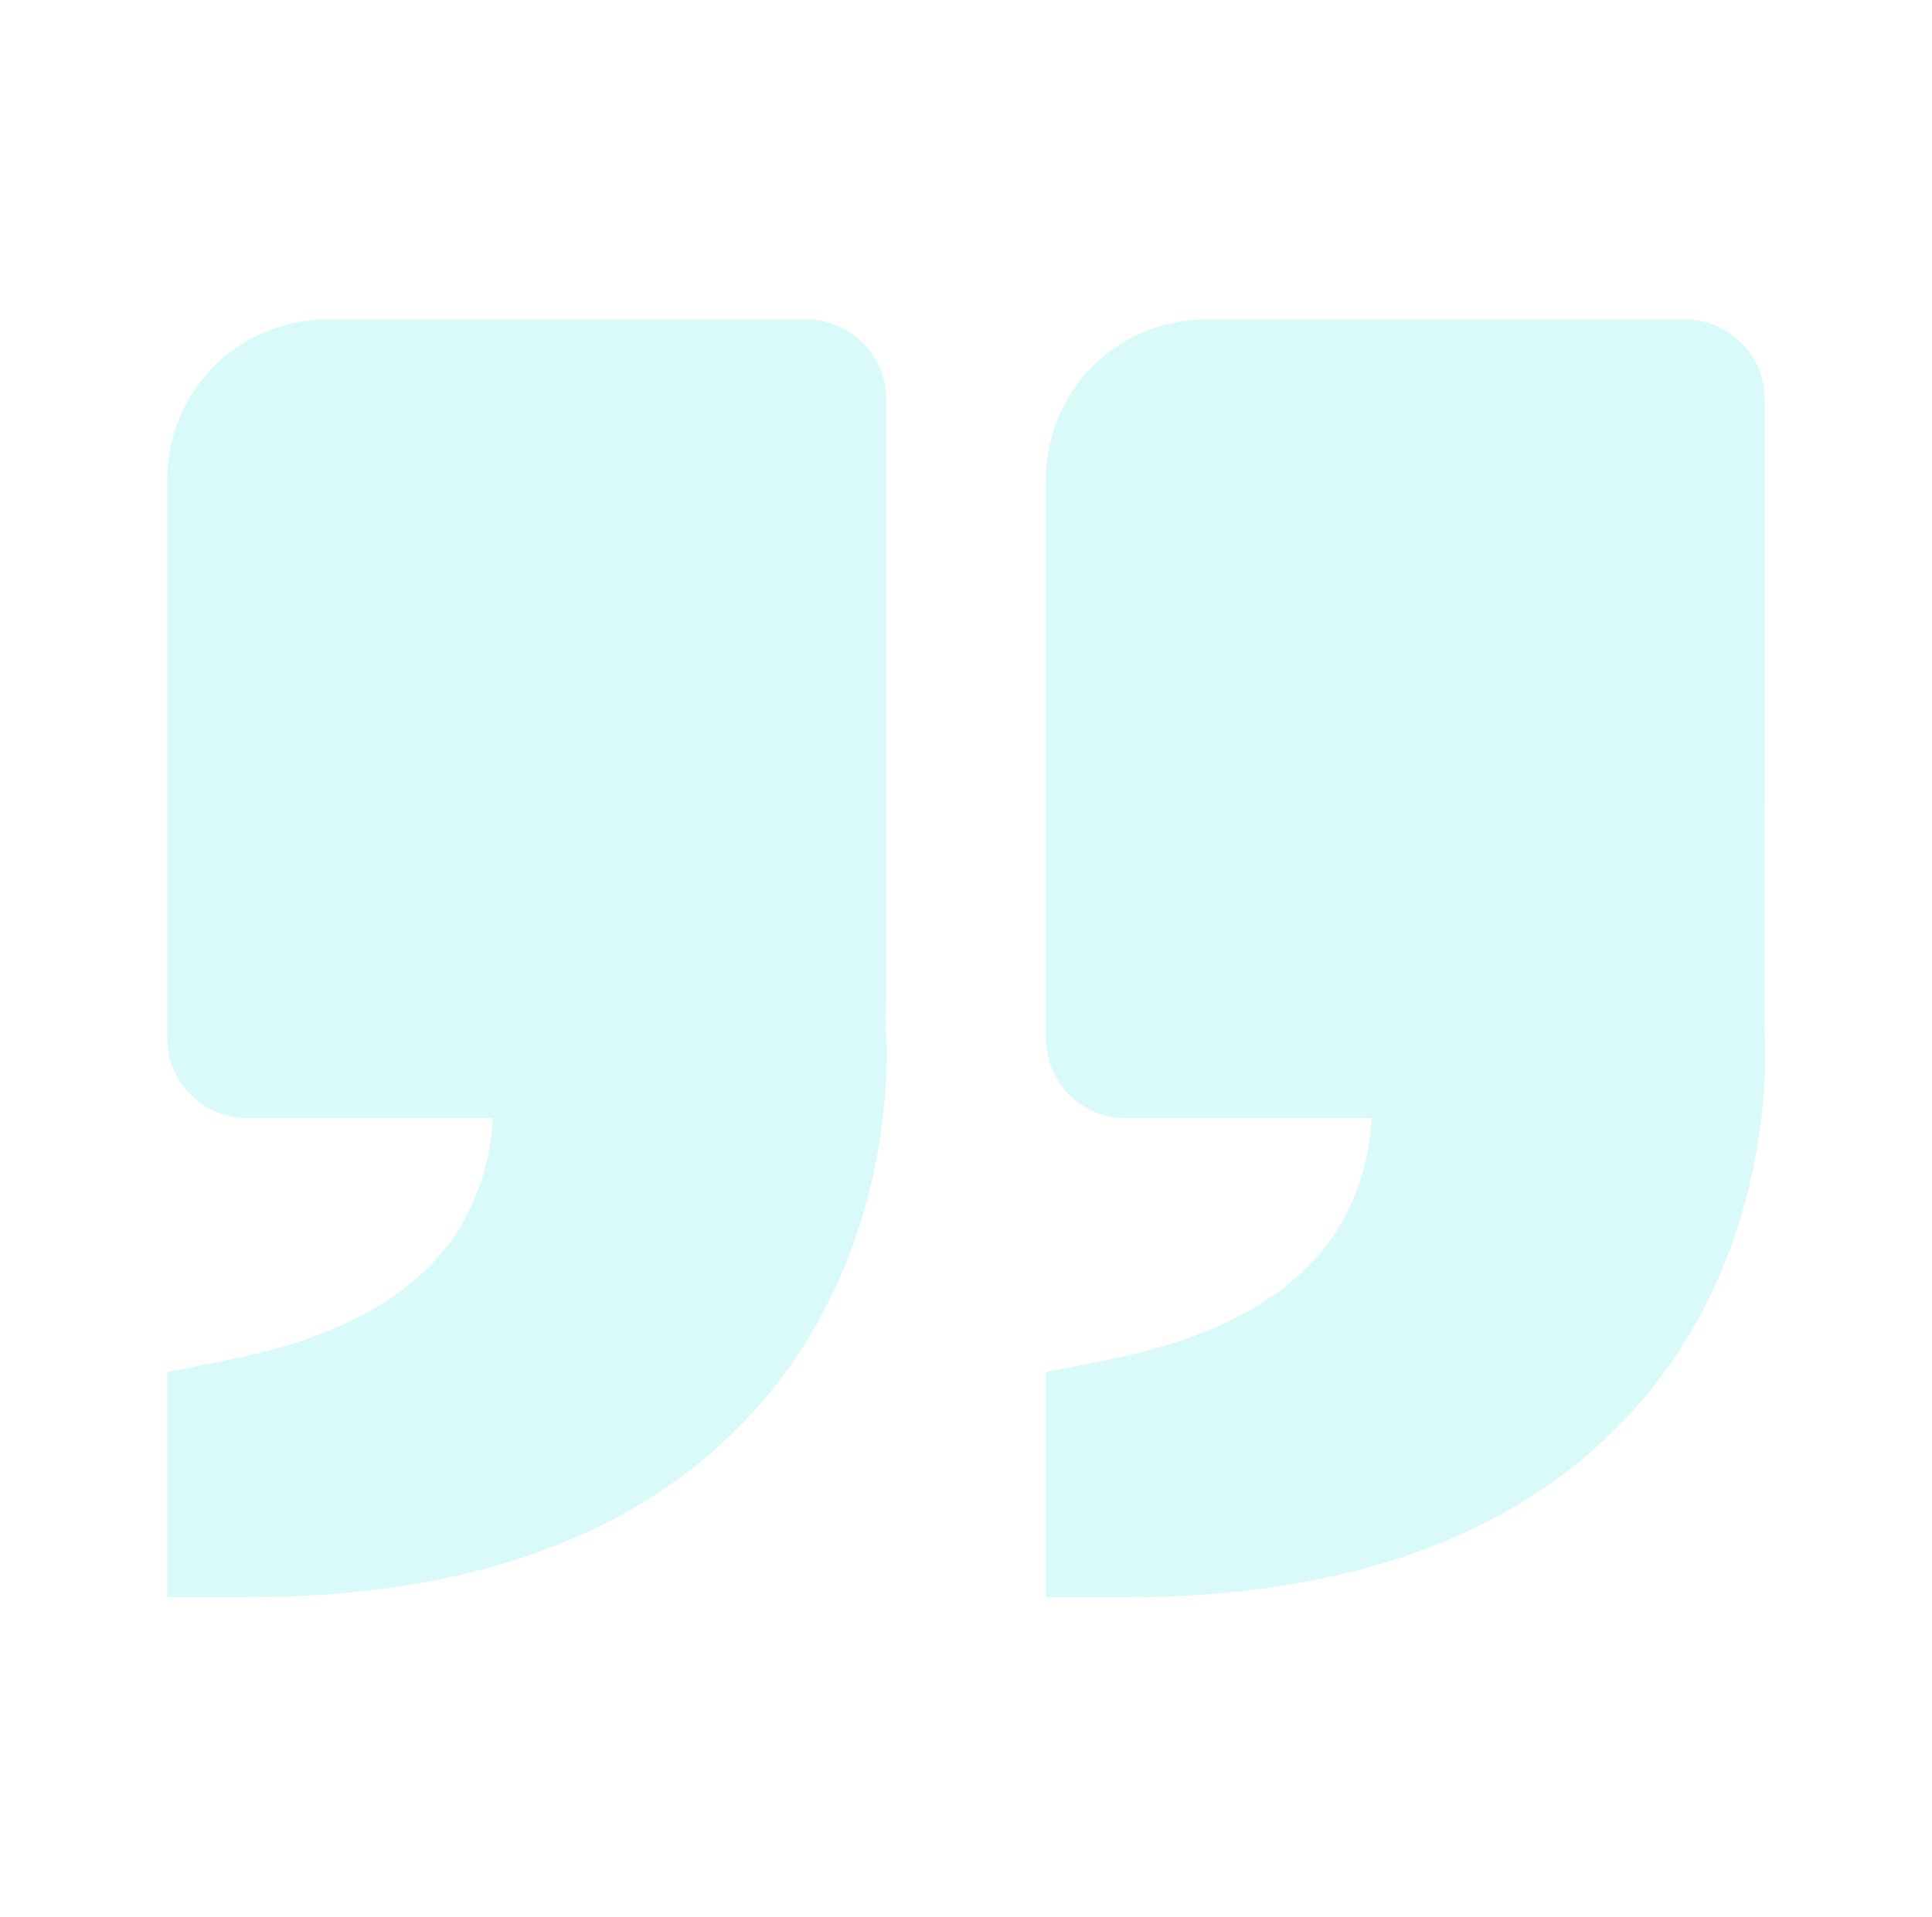 <svg xmlns="http://www.w3.org/2000/svg" width="129" height="128" fill="none" opacity=".2" xmlns:v="https://vecta.io/nano"><path d="M108.814 94.443c-7.482 8.112-18.805 12.224-33.647 12.224h-5.333V91.632l4.288-.859c7.307-1.461 12.389-4.336 15.109-8.555 1.419-2.273 2.224-4.875 2.336-7.552h-16.4c-1.415 0-2.771-.562-3.771-1.562s-1.562-2.357-1.562-3.771V32A10.68 10.68 0 0 1 80.5 21.333h32c1.414 0 2.771.562 3.771 1.562s1.562 2.357 1.562 3.771v26.667l-.016 15.568c.048.592 1.061 14.619-9.003 25.541zM21.833 21.333h32c1.414 0 2.771.562 3.771 1.562s1.562 2.357 1.562 3.771v26.667l-.016 15.568c.048.592 1.061 14.619-9.003 25.541-7.483 8.112-18.805 12.224-33.648 12.224h-5.333V91.632l4.288-.859c7.307-1.461 12.389-4.336 15.109-8.555 1.419-2.273 2.224-4.875 2.336-7.552H16.5c-1.415 0-2.771-.562-3.771-1.562s-1.562-2.357-1.562-3.771V32a10.68 10.68 0 0 1 10.667-10.667z" fill="#45e4e2"/></svg>